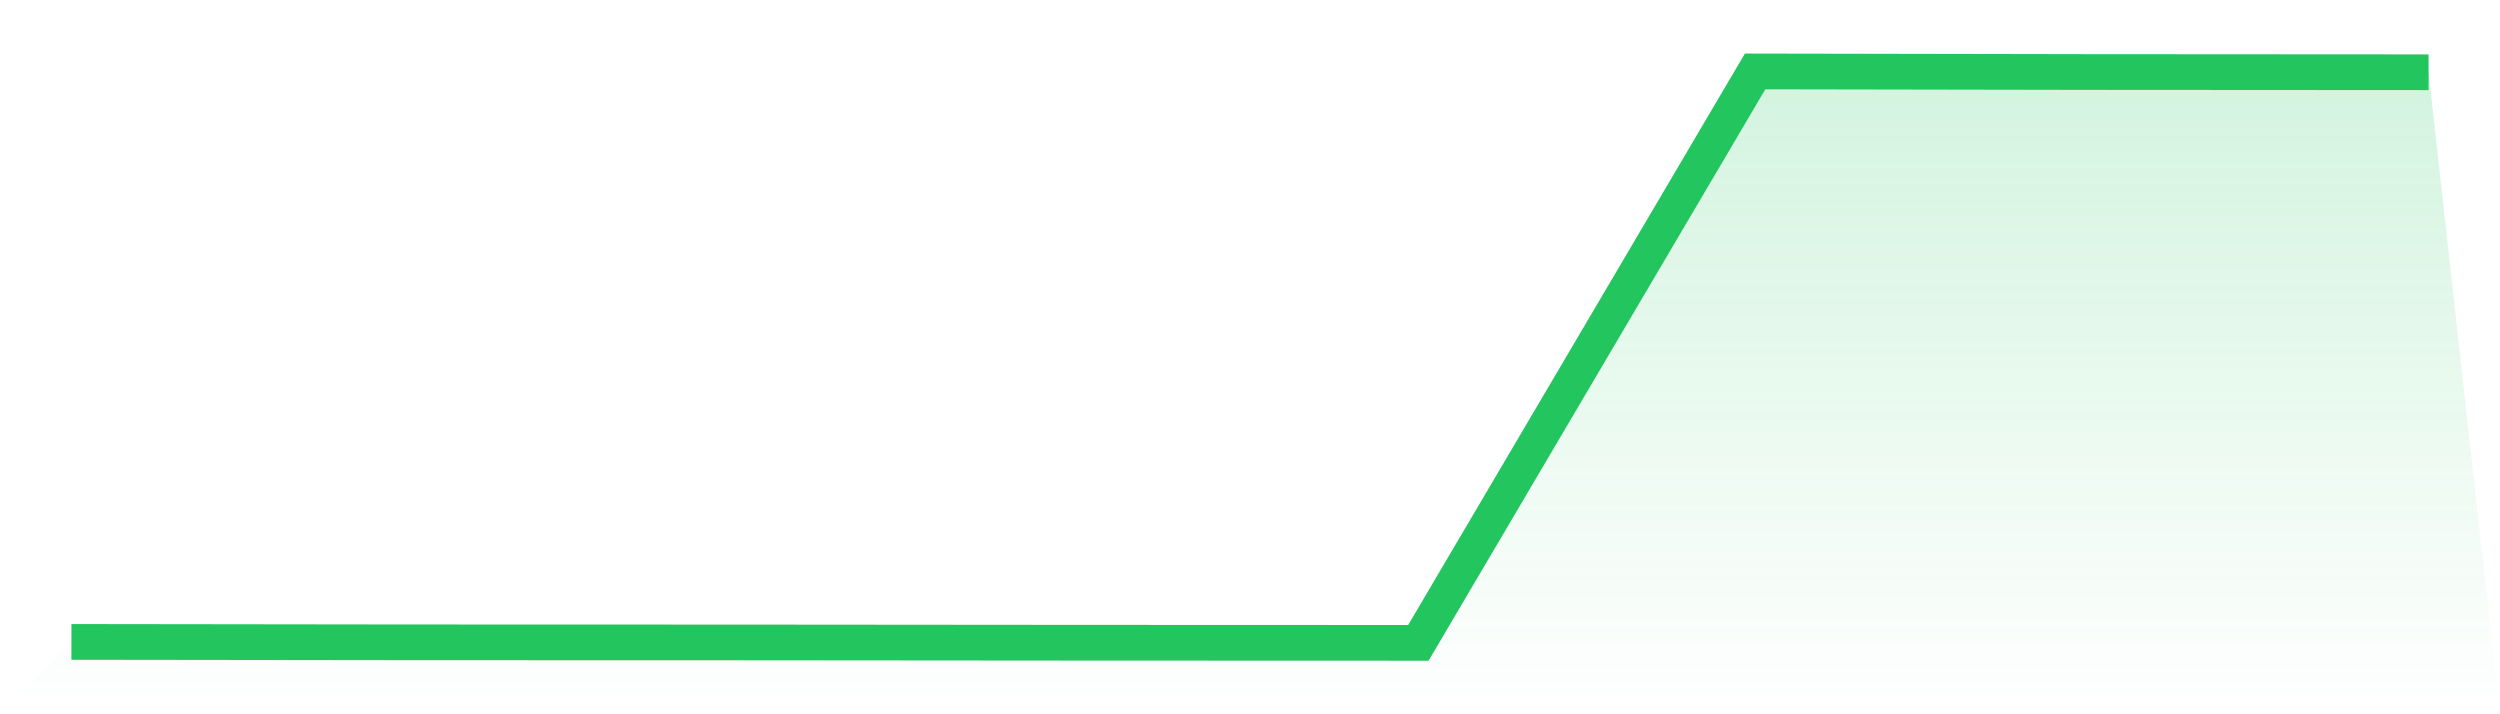 <svg viewBox="0 0 140 40" xmlns="http://www.w3.org/2000/svg">
<defs>
<linearGradient id="gradient" x1="0" x2="0" y1="0" y2="1">
<stop offset="0%" stop-color="#22c55e" stop-opacity="0.2"/>
<stop offset="100%" stop-color="#22c55e" stop-opacity="0"/>
</linearGradient>
</defs>
<path d="M4,35.947 L4,35.947 L22.857,35.971 L41.714,35.977 L60.571,35.993 L79.429,36 L98.286,4 L117.143,4.034 L136,4.046 L140,40 L0,40 z" fill="url(#gradient)"/>
<path d="M4,35.947 L4,35.947 L22.857,35.971 L41.714,35.977 L60.571,35.993 L79.429,36 L98.286,4 L117.143,4.034 L136,4.046" fill="none" stroke="#22c55e" stroke-width="2"/>
</svg>